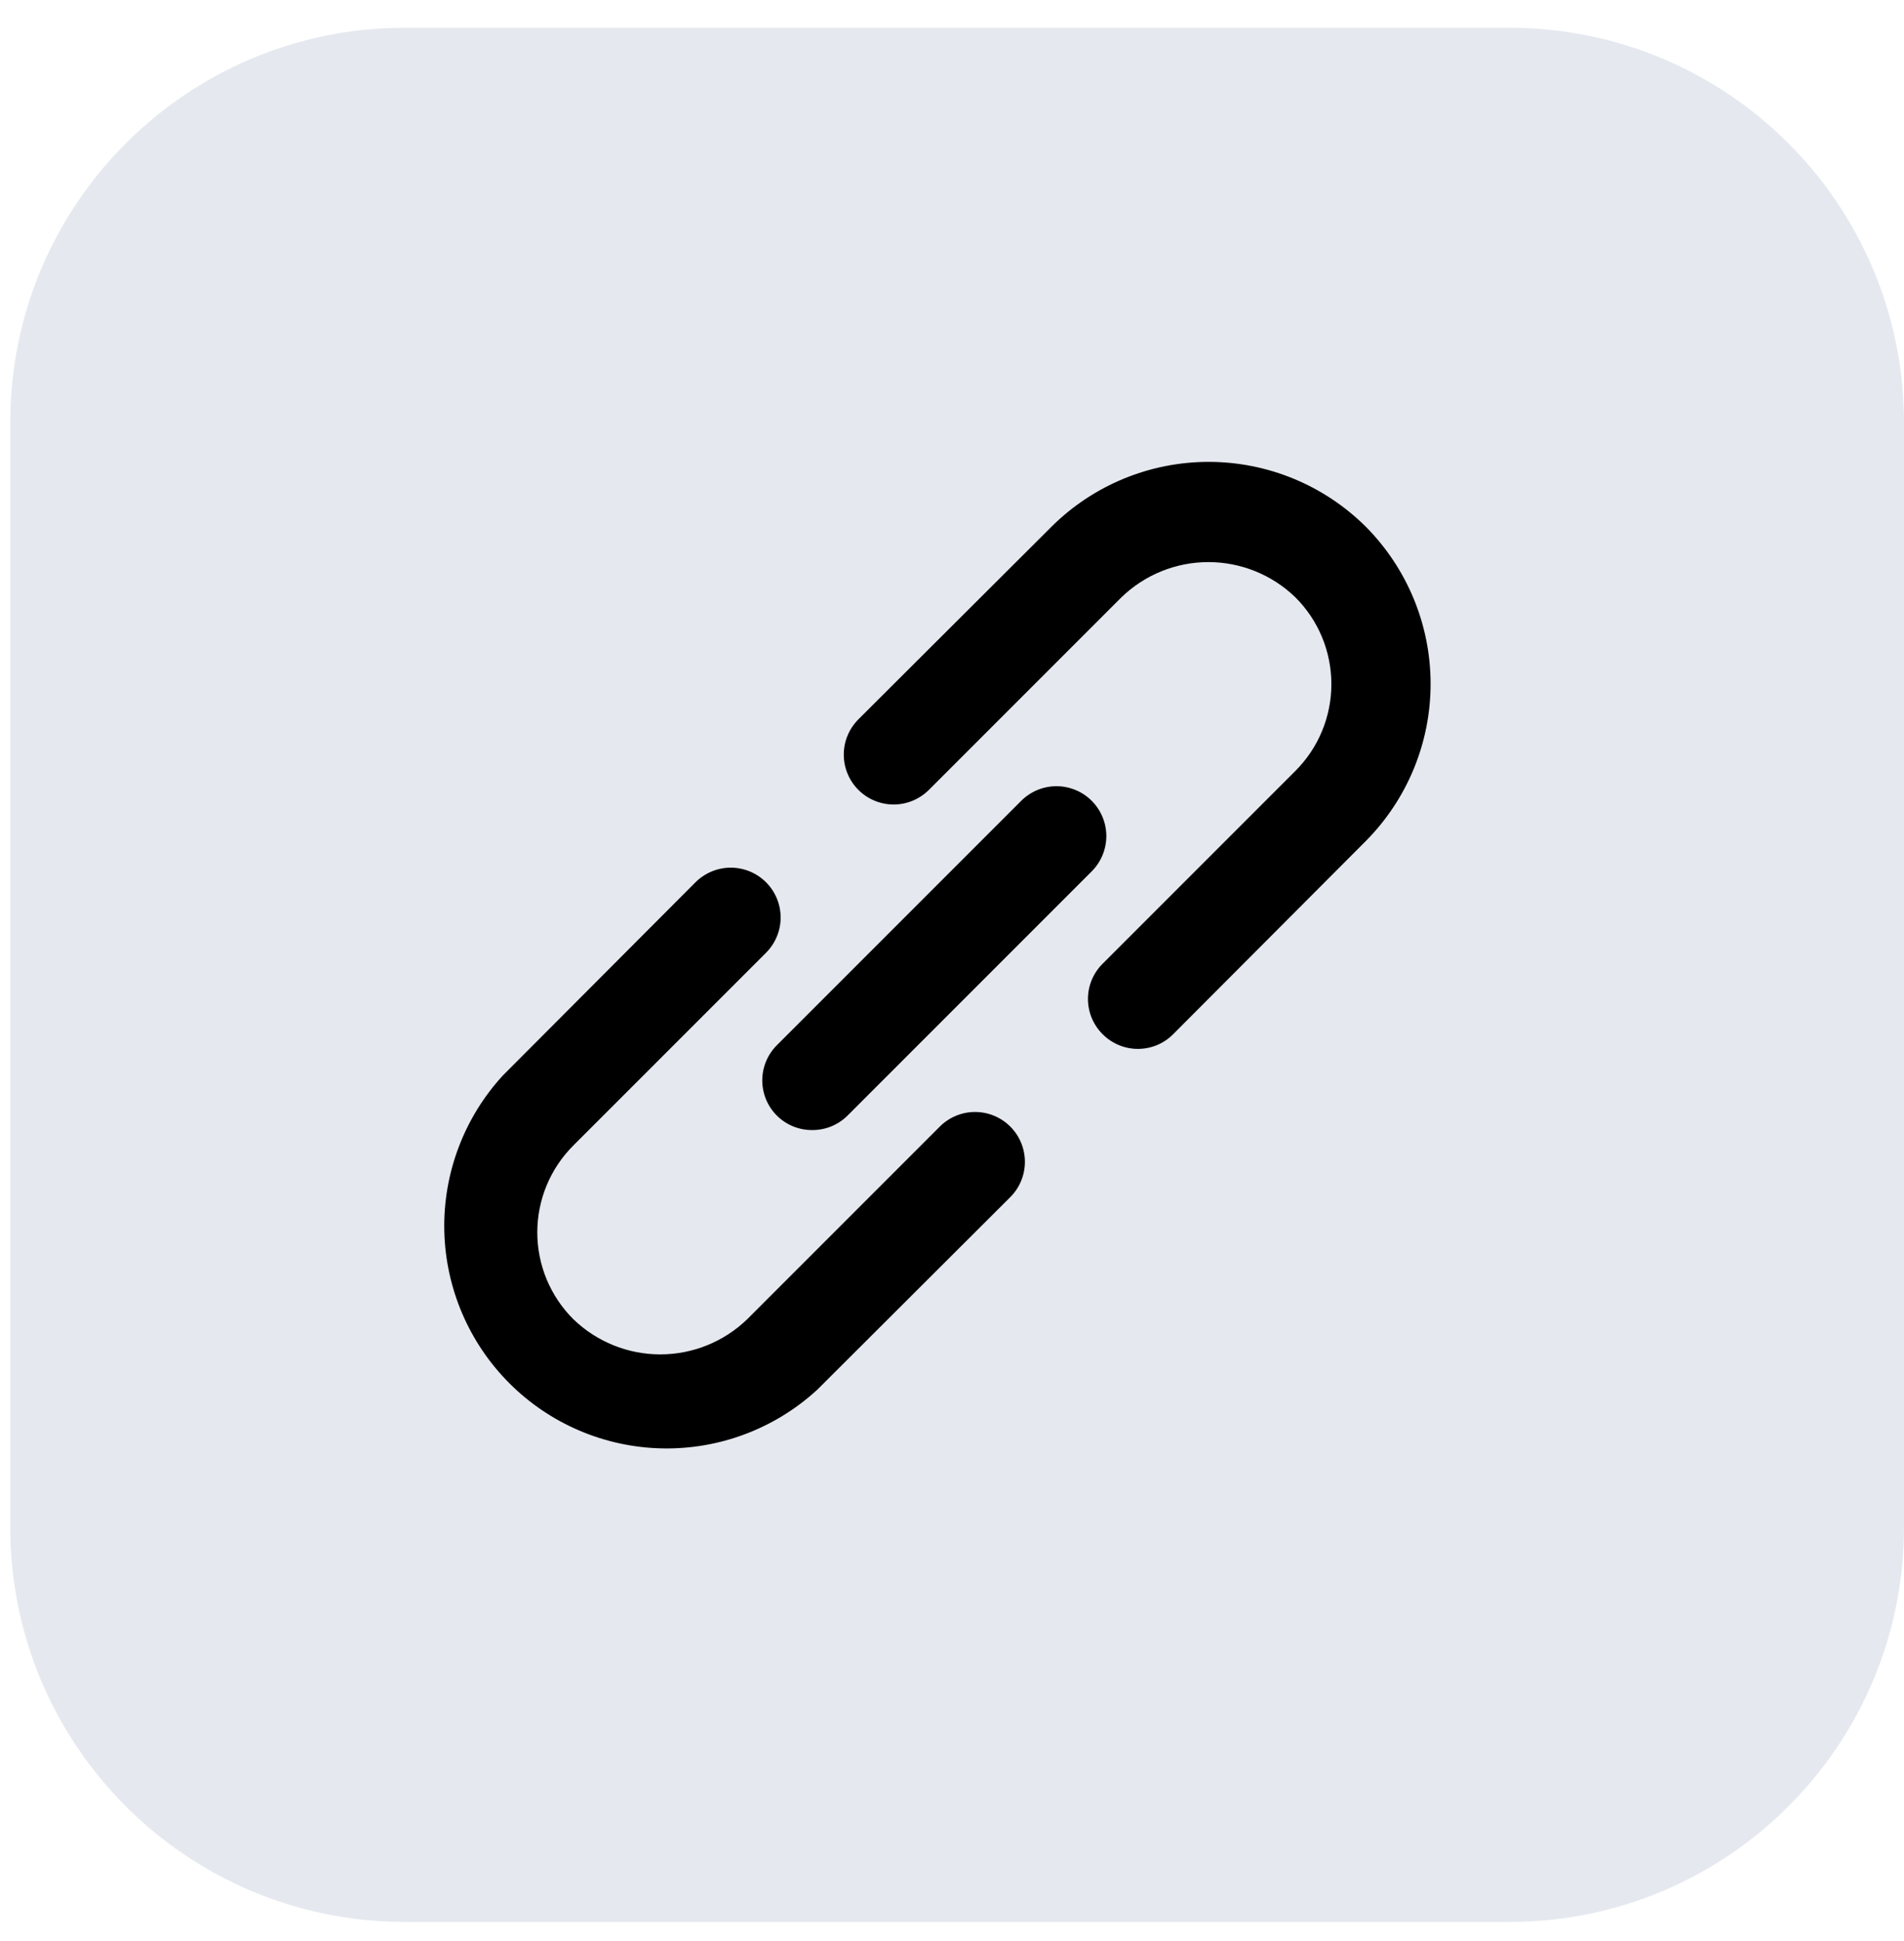 <svg width="52" height="53" viewBox="0 0 52 53" fill="none" xmlns="http://www.w3.org/2000/svg">
<path d="M0.28 11.533C0.28 5.582 5.104 0.758 11.055 0.758H41.225C47.176 0.758 52 5.582 52 11.533V41.703C52 47.654 47.176 52.478 41.225 52.478H11.055C5.104 52.478 0.28 47.654 0.28 41.703V11.533Z" fill="#E5E9EF"/>
<path d="M25.667 30.761L20.406 36.022C19.769 36.637 18.918 36.981 18.033 36.981C17.148 36.981 16.297 36.637 15.66 36.022C15.347 35.711 15.1 35.341 14.93 34.934C14.761 34.527 14.674 34.09 14.674 33.649C14.674 33.209 14.761 32.772 14.93 32.365C15.1 31.957 15.347 31.588 15.66 31.276L20.921 26.015C21.176 25.76 21.32 25.414 21.32 25.053C21.32 24.692 21.176 24.345 20.921 24.09C20.666 23.835 20.319 23.691 19.958 23.691C19.597 23.691 19.251 23.835 18.995 24.09L13.734 29.365C12.675 30.518 12.101 32.037 12.134 33.603C12.168 35.169 12.805 36.662 13.912 37.77C15.02 38.878 16.513 39.515 18.079 39.548C19.645 39.581 21.164 39.008 22.318 37.948L27.592 32.687C27.848 32.431 27.991 32.085 27.991 31.724C27.991 31.363 27.848 31.017 27.592 30.761C27.337 30.506 26.991 30.362 26.63 30.362C26.268 30.362 25.922 30.506 25.667 30.761ZM37.301 14.381C36.16 13.248 34.617 12.611 33.009 12.611C31.401 12.611 29.858 13.248 28.718 14.381L23.443 19.642C23.317 19.769 23.216 19.919 23.148 20.084C23.079 20.249 23.044 20.426 23.044 20.605C23.044 20.784 23.079 20.961 23.148 21.126C23.216 21.291 23.317 21.441 23.443 21.568C23.569 21.694 23.72 21.794 23.885 21.863C24.05 21.931 24.227 21.967 24.406 21.967C24.584 21.967 24.762 21.931 24.927 21.863C25.092 21.794 25.242 21.694 25.369 21.568L30.63 16.307C31.267 15.692 32.117 15.348 33.002 15.348C33.888 15.348 34.738 15.692 35.375 16.307C35.688 16.618 35.936 16.988 36.105 17.395C36.274 17.802 36.361 18.239 36.361 18.68C36.361 19.121 36.274 19.557 36.105 19.964C35.936 20.372 35.688 20.741 35.375 21.053L30.114 26.314C29.987 26.44 29.886 26.59 29.817 26.755C29.749 26.92 29.713 27.097 29.713 27.276C29.713 27.455 29.749 27.633 29.817 27.798C29.886 27.963 29.987 28.113 30.114 28.239C30.24 28.366 30.39 28.467 30.556 28.536C30.721 28.605 30.898 28.64 31.077 28.64C31.256 28.64 31.433 28.605 31.599 28.536C31.764 28.467 31.914 28.366 32.04 28.239L37.301 22.965C38.434 21.824 39.071 20.281 39.071 18.673C39.071 17.065 38.434 15.522 37.301 14.381ZM21.219 30.463C21.346 30.589 21.496 30.688 21.661 30.756C21.827 30.823 22.003 30.857 22.182 30.856C22.36 30.857 22.537 30.823 22.703 30.756C22.868 30.688 23.018 30.589 23.145 30.463L29.816 23.792C30.071 23.536 30.215 23.19 30.215 22.829C30.215 22.468 30.071 22.122 29.816 21.866C29.561 21.611 29.214 21.467 28.853 21.467C28.492 21.467 28.146 21.611 27.89 21.866L21.219 28.537C21.092 28.663 20.991 28.814 20.922 28.979C20.854 29.144 20.818 29.321 20.818 29.5C20.818 29.679 20.854 29.856 20.922 30.022C20.991 30.187 21.092 30.337 21.219 30.463Z" fill="black"/>
</svg>

